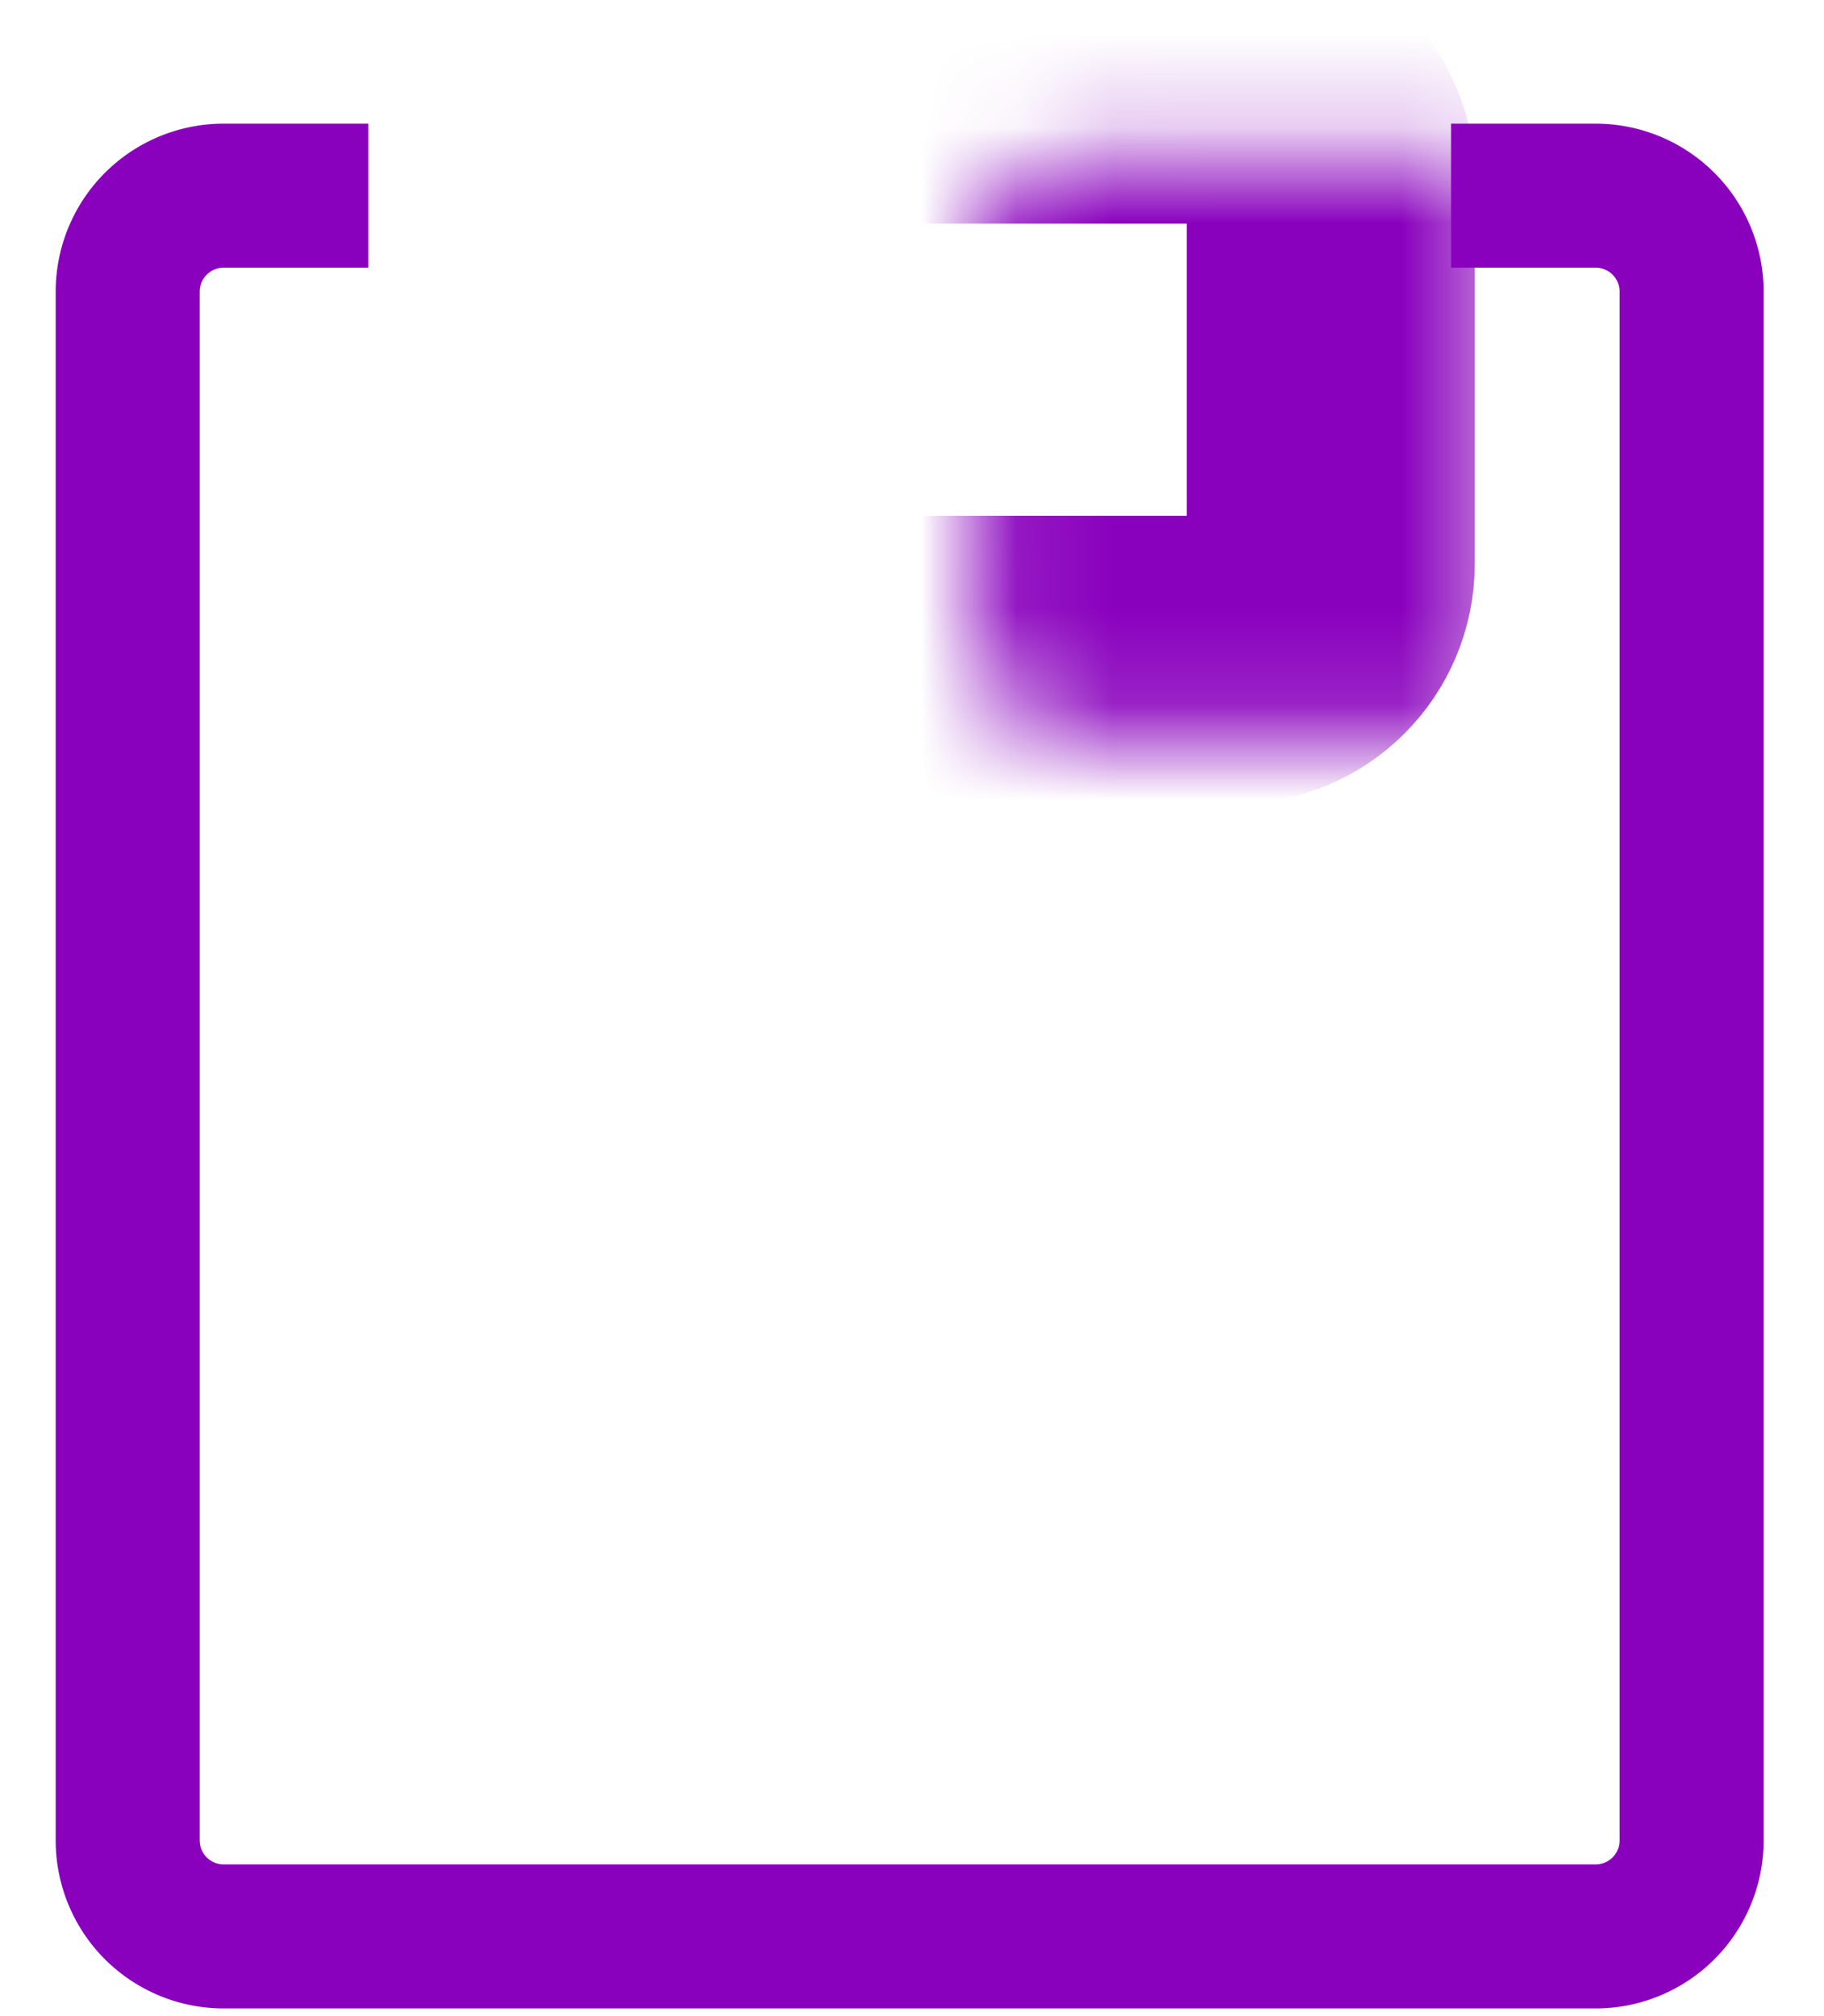 <svg width="19" height="21" fill="none" xmlns="http://www.w3.org/2000/svg"><path d="M3.836 2.038H2.33a1 1 0 0 0-1 1V19.17a1 1 0 0 0 1 1h14.291a1 1 0 0 0 1-1V3.038a1 1 0 0 0-1-1h-1.506" stroke="#8900BD" stroke-width="1.5"/><mask id="path-2-inside-1_180_24732" fill="#fff"><rect x="5.09" y=".829" width="8.772" height="6.044" rx="1"/></mask><rect x="5.09" y=".829" width="8.772" height="6.044" rx="1" stroke="#8900BD" stroke-width="3" mask="url('#path-2-inside-1_180_24732')"/></svg>